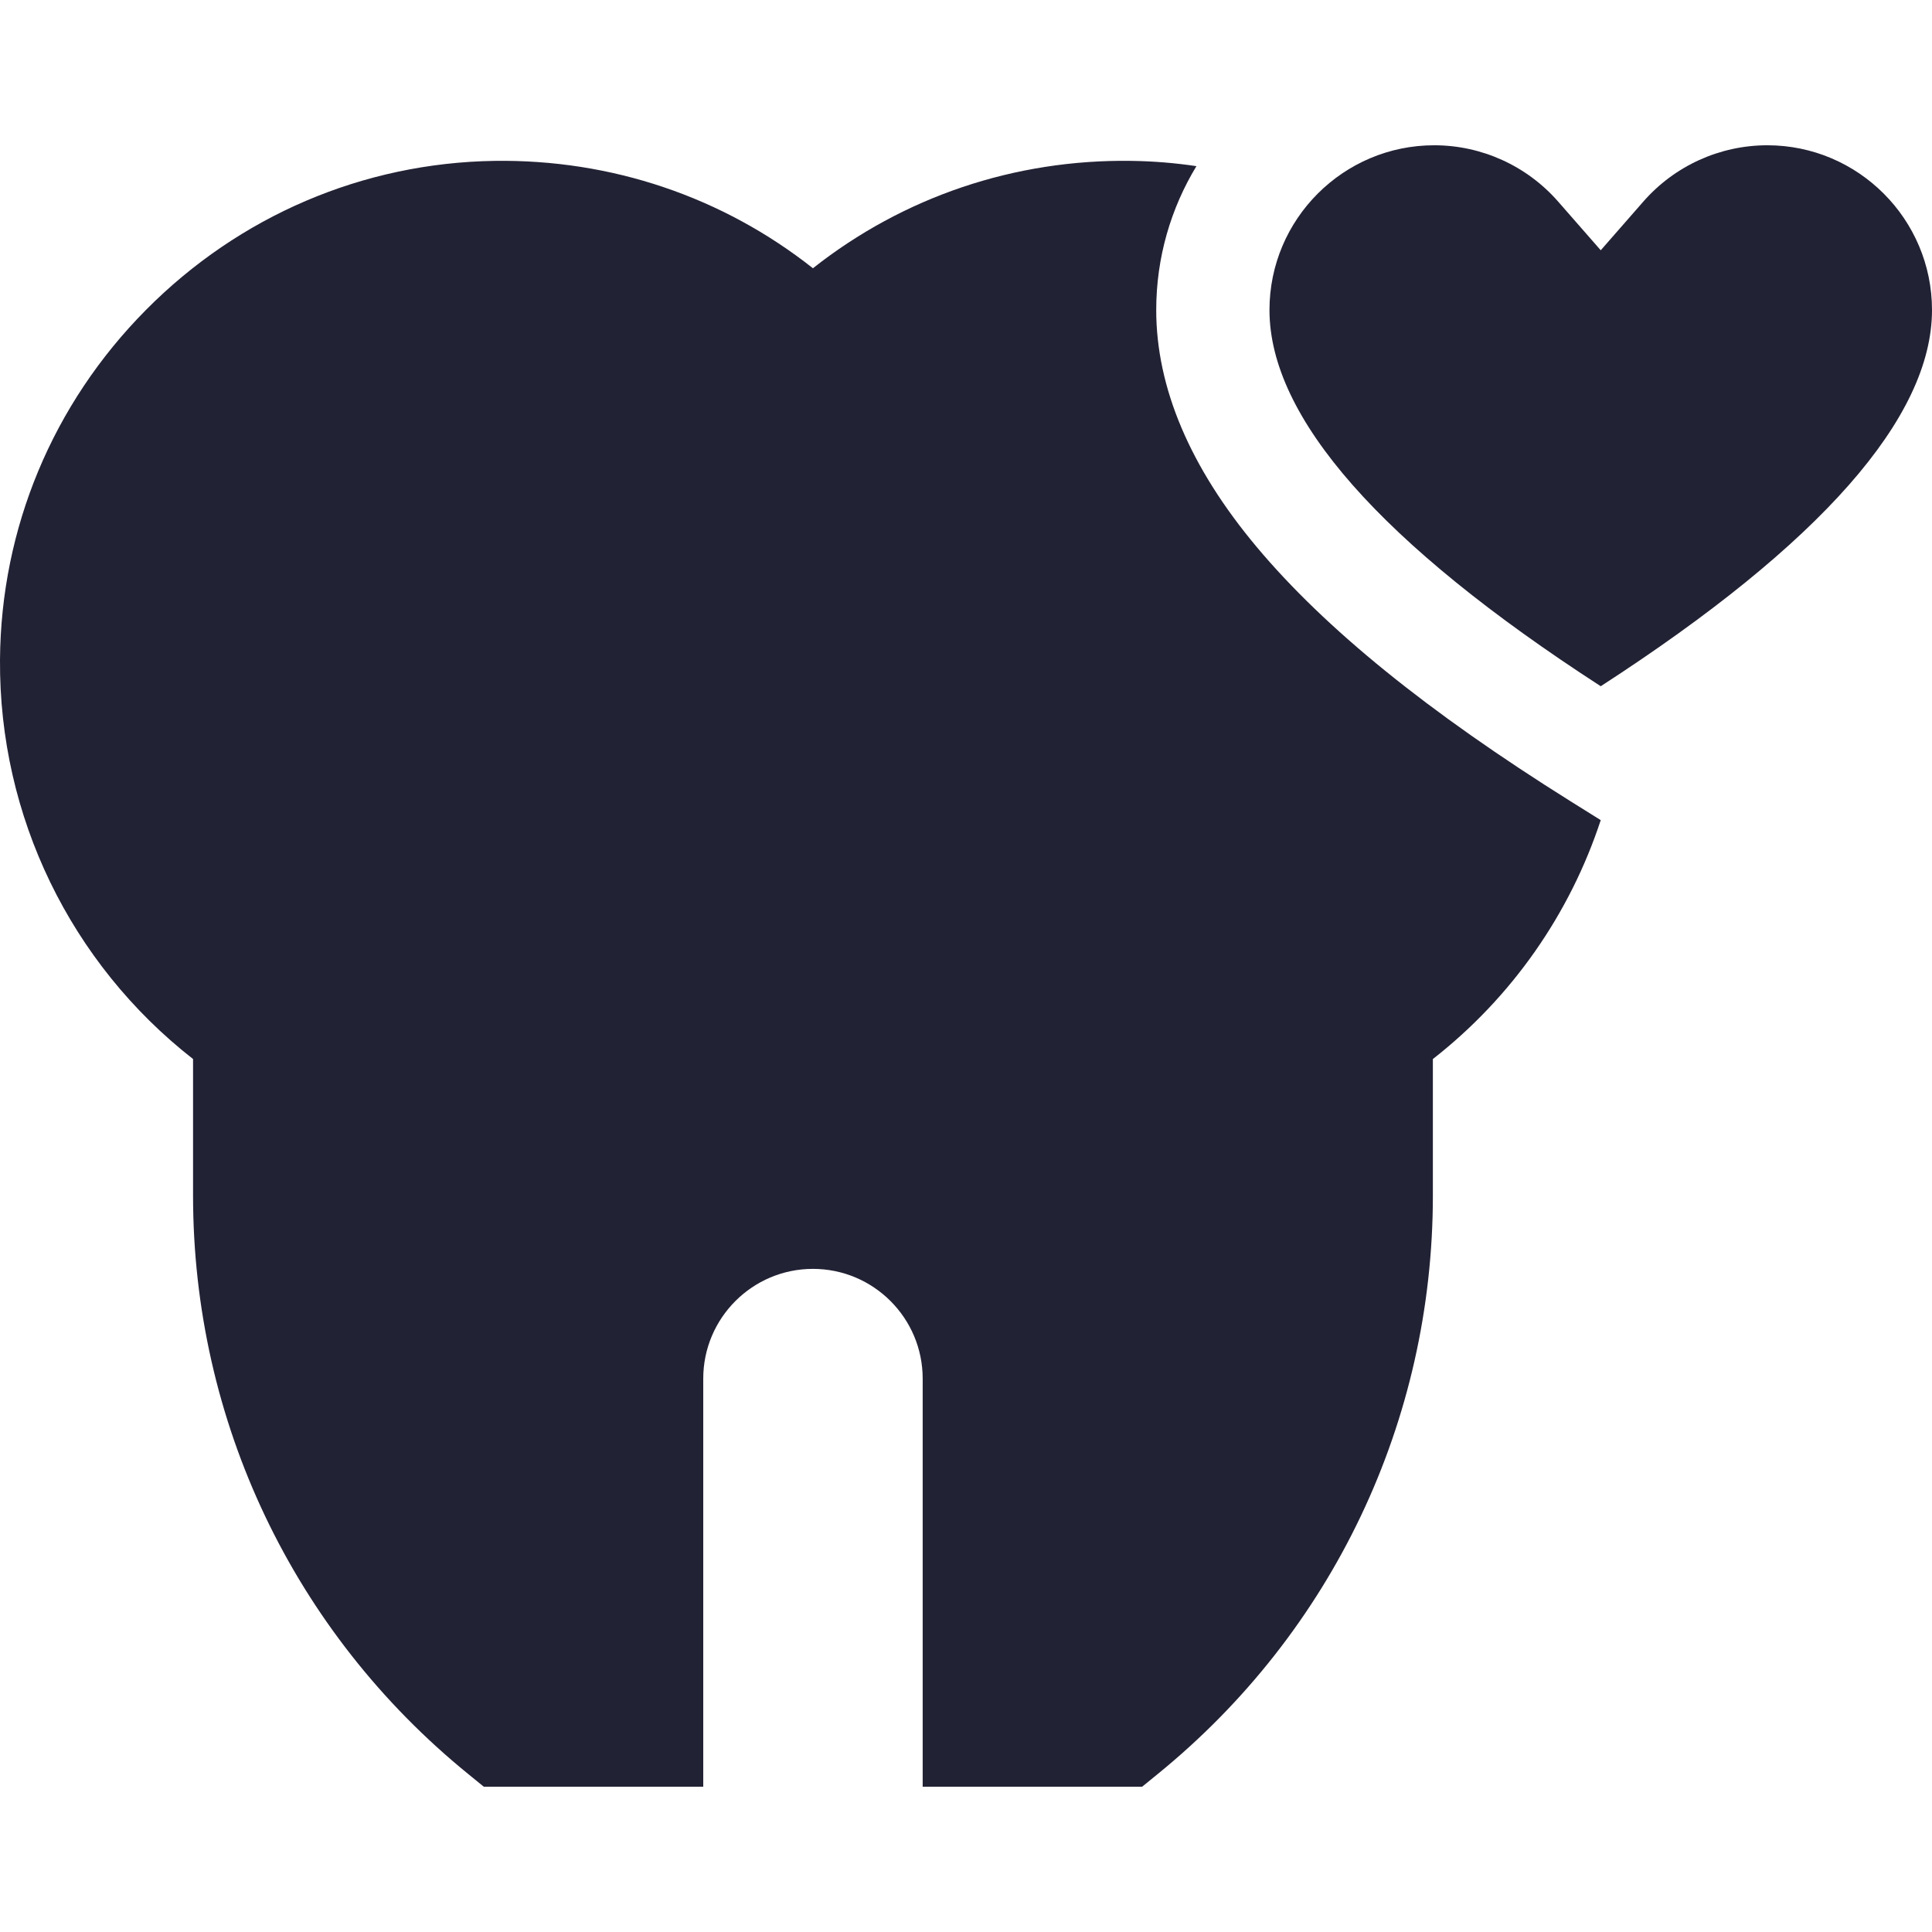<svg width="26" height="26" viewBox="0 0 26 26" fill="none" xmlns="http://www.w3.org/2000/svg">
<g clip-path="url(#clip0_2383_10459)">
<path d="M21.542 9.235C24.501 7.32 26 5.618 26 4.172C26 2.95 25.006 1.955 23.784 1.955C23.145 1.955 22.537 2.231 22.115 2.713L21.542 3.368L20.969 2.713C20.547 2.231 19.939 1.955 19.301 1.955C18.078 1.955 17.084 2.95 17.084 4.172C17.084 5.618 18.583 7.32 21.542 9.235Z" fill="#222235"/>
<path d="M21.137 10.784C19.217 9.582 17.835 8.462 16.913 7.362C16.015 6.29 15.56 5.217 15.56 4.172C15.56 3.464 15.758 2.801 16.101 2.236C15.813 2.193 15.521 2.169 15.226 2.165C13.655 2.142 12.157 2.649 10.94 3.61C9.724 2.649 8.225 2.142 6.654 2.165C4.884 2.192 3.219 2.905 1.964 4.171C0.709 5.437 0.012 7.11 0 8.88C-0.014 10.985 0.95 12.964 2.598 14.252V16.089C2.598 19.122 3.947 21.96 6.301 23.874L6.511 24.045H9.464V18.553C9.464 17.738 10.126 17.076 10.94 17.076C11.755 17.076 12.417 17.738 12.417 18.553V24.045H15.37L15.58 23.874C17.933 21.96 19.283 19.123 19.283 16.089V14.252C20.349 13.419 21.128 12.296 21.542 11.037L21.137 10.784Z" fill="#222235"/>
</g>
<defs>
<clipPath id="clip0_2383_10459">
<rect width="26" height="26" fill="white"/>
</clipPath>
</defs>
</svg>
